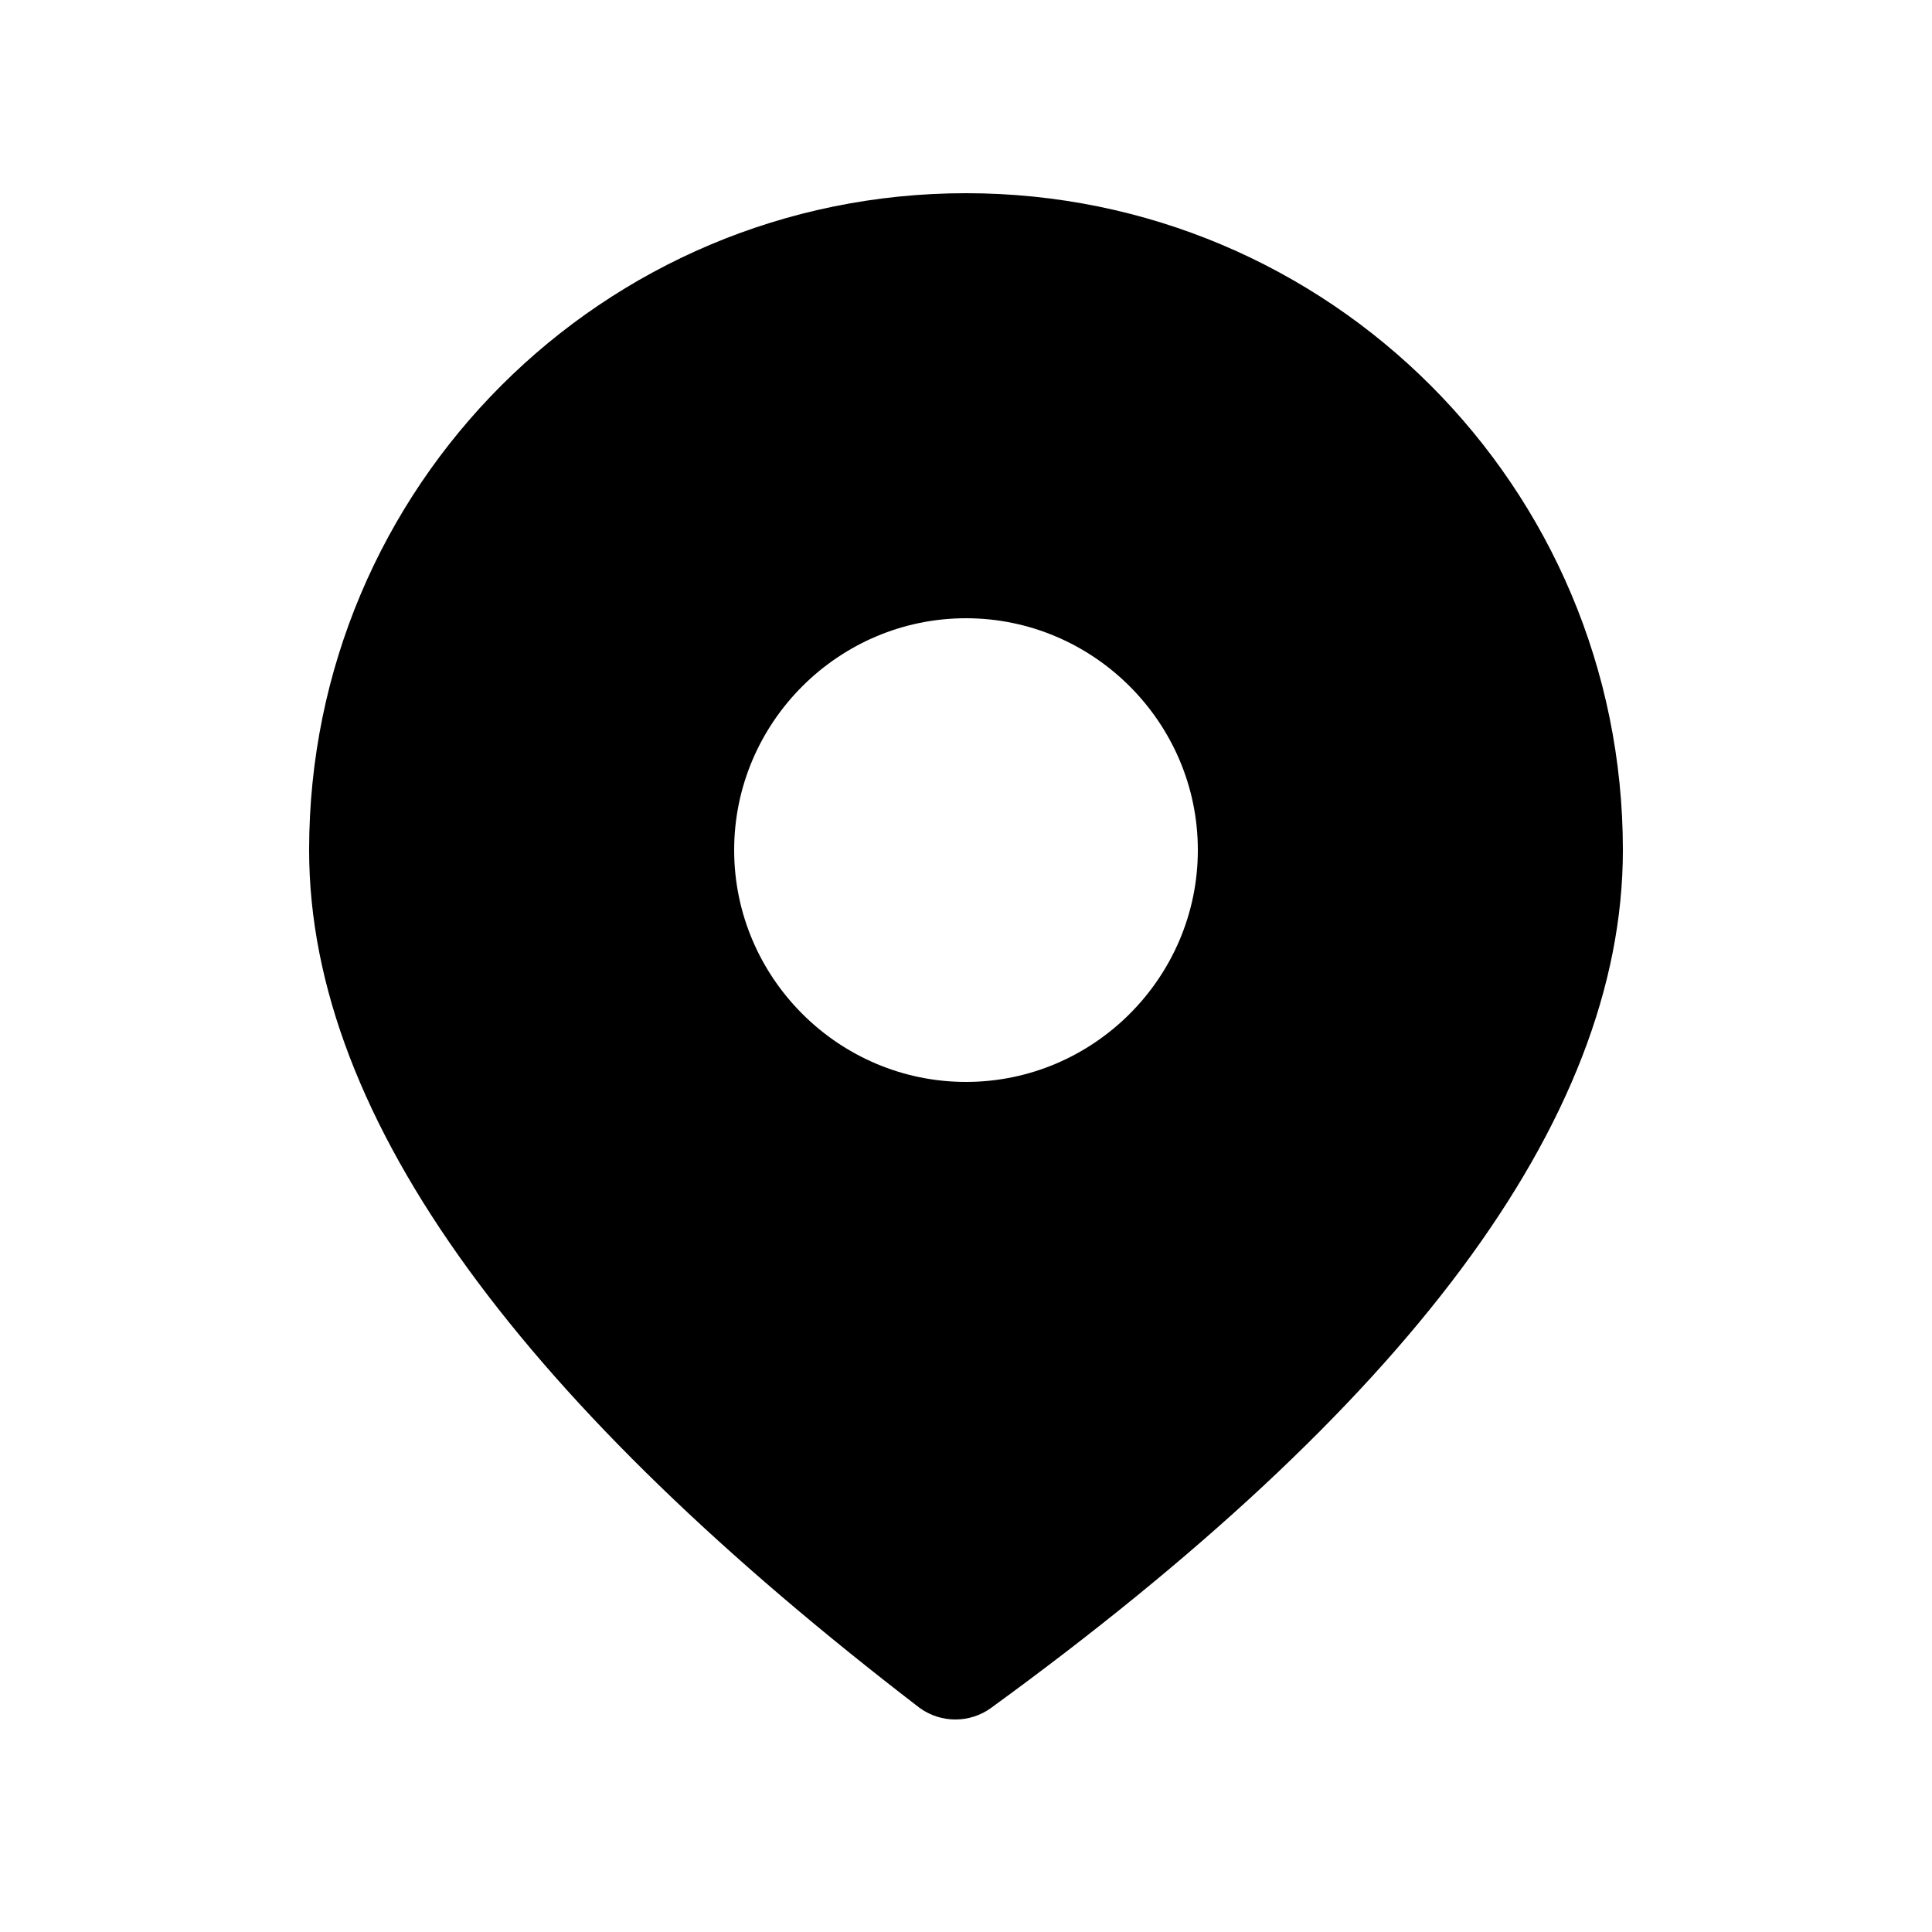 <svg xmlns="http://www.w3.org/2000/svg" viewBox="0 0 100 100" width="20" height="20" fill="currentColor"><path d="M50,10C31.2,10,16,25.2,16,44c0,14.1,11.4,28.9,31.6,44.4c1.1,0.8,2.6,0.8,3.7,0C72.6,72.9,84,58.1,84,44 C84,25.2,68.8,10,50,10z M50,56c-6.6,0-12-5.4-12-12s5.4-12,12-12s12,5.4,12,12S56.6,56,50,56z"/></svg>
